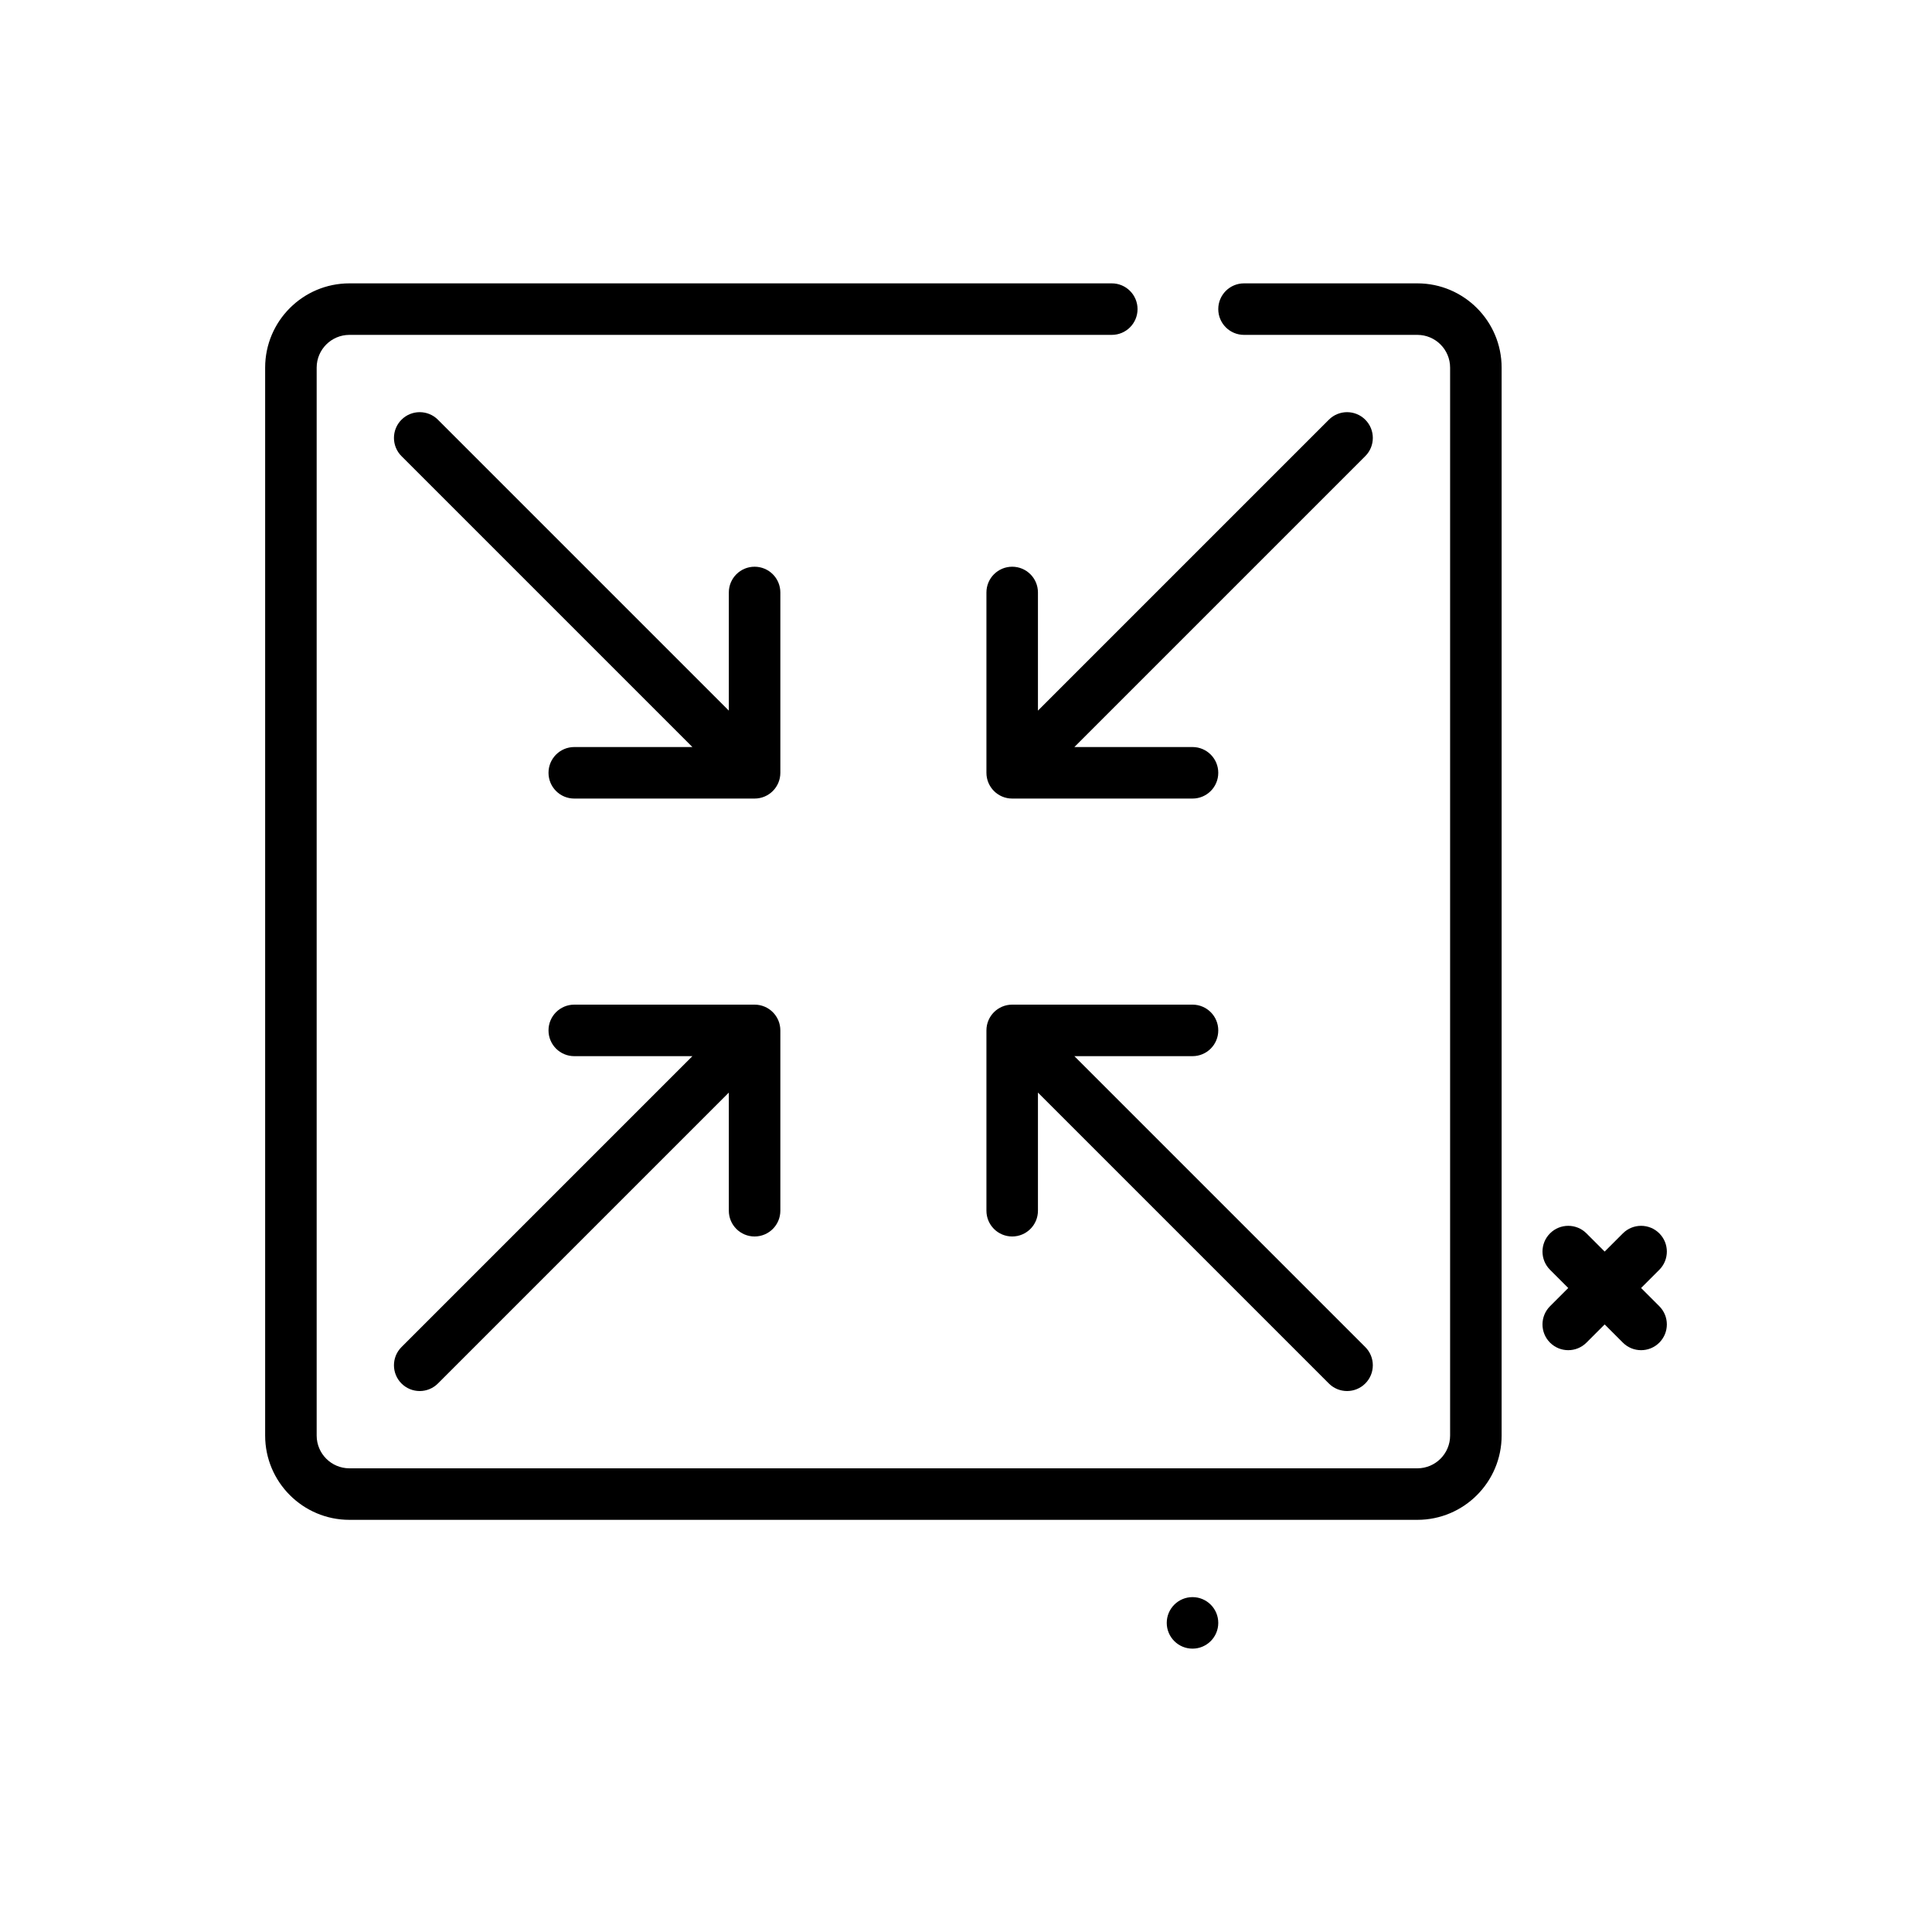 <?xml version="1.0" encoding="UTF-8"?> <svg xmlns="http://www.w3.org/2000/svg" id="smaller" height="512" viewBox="0 0 300 300" width="512"> <g> <path d="m254.828 200 2.828-2.828c1.562-1.562 1.562-4.094 0-5.656s-4.094-1.562-5.656 0l-2.828 2.828-2.828-2.828c-1.562-1.562-4.094-1.562-5.656 0s-1.562 4.094 0 5.656l2.828 2.828-2.828 2.828c-1.562 1.562-1.562 4.094 0 5.656.781.781 1.805 1.172 2.828 1.172s2.047-.391 2.828-1.172l2.828-2.828 2.828 2.828c.781.781 1.805 1.172 2.828 1.172s2.047-.391 2.828-1.172c1.562-1.562 1.562-4.094 0-5.656z"></path> <circle cx="185.172" cy="252" r="4"></circle> <path d="m220.09 44h-26.918c-2.211 0-4 1.789-4 4s1.789 4 4 4h26.918c2.801 0 5.082 2.281 5.082 5.082v165.836c0 2.801-2.281 5.082-5.082 5.082h-165.836c-2.801 0-5.082-2.281-5.082-5.082v-165.836c0-2.801 2.281-5.082 5.082-5.082h118.383c2.211 0 4-1.789 4-4s-1.789-4-4-4h-118.383c-7.215 0-13.082 5.867-13.082 13.082v165.836c0 7.215 5.867 13.082 13.082 13.082h165.836c7.215 0 13.082-5.867 13.082-13.082v-165.836c0-7.215-5.867-13.082-13.082-13.082z"></path> <path d="m121.172 92c0-2.211-1.789-4-4-4s-4 1.789-4 4v18.344l-45.172-45.172c-1.562-1.562-4.094-1.562-5.656 0s-1.562 4.094 0 5.656l45.172 45.172h-18.344c-2.211 0-4 1.789-4 4s1.789 4 4 4h28c2.211 0 4-1.789 4-4z"></path> <path d="m189.172 160c0-2.211-1.789-4-4-4h-28c-2.211 0-4 1.789-4 4v28c0 2.211 1.789 4 4 4s4-1.789 4-4v-18.344l45.172 45.172c.781.781 1.805 1.172 2.828 1.172s2.047-.391 2.828-1.172c1.562-1.562 1.562-4.094 0-5.656l-45.172-45.172h18.344c2.211 0 4-1.789 4-4z"></path> <path d="m212 65.172c-1.562-1.562-4.094-1.562-5.656 0l-45.172 45.172v-18.344c0-2.211-1.789-4-4-4s-4 1.789-4 4v28c0 2.211 1.789 4 4 4h28c2.211 0 4-1.789 4-4s-1.789-4-4-4h-18.344l45.172-45.172c1.562-1.562 1.562-4.094 0-5.656z"></path> <path d="m117.172 192c2.211 0 4-1.789 4-4v-28c0-2.211-1.789-4-4-4h-28c-2.211 0-4 1.789-4 4s1.789 4 4 4h18.344l-45.172 45.172c-1.562 1.562-1.562 4.094 0 5.656.781.781 1.805 1.172 2.828 1.172s2.047-.391 2.828-1.172l45.172-45.172v18.344c0 2.211 1.789 4 4 4z"></path> </g> </svg> 